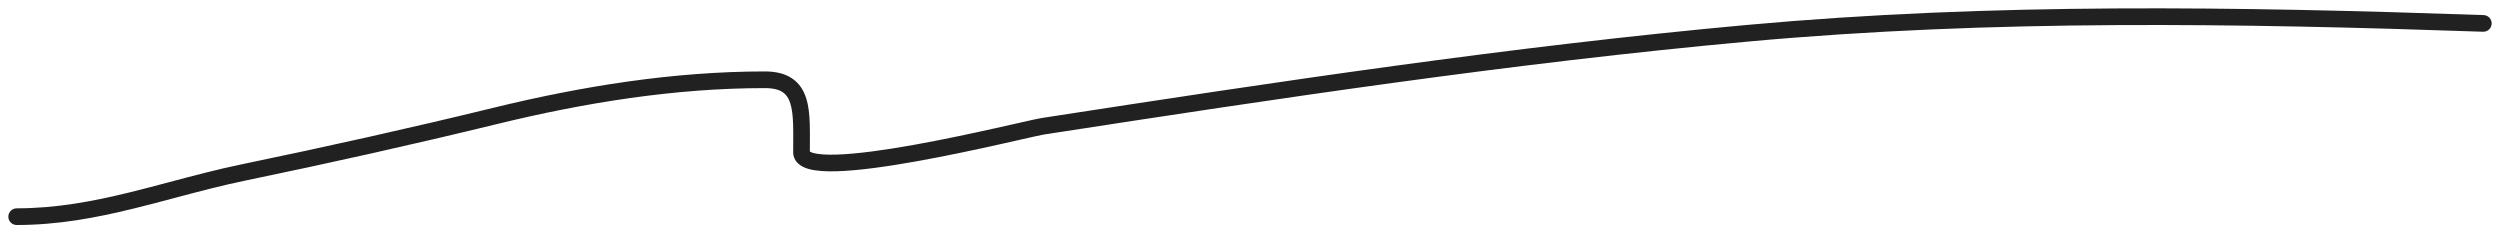 <?xml version="1.0" encoding="UTF-8"?> <svg xmlns="http://www.w3.org/2000/svg" width="150" height="14" viewBox="0 0 150 14" fill="none"> <path fill-rule="evenodd" clip-rule="evenodd" d="M148.983 1.904C134.247 1.397 119.591 1.154 104.9 2.493C90.783 3.78 76.694 5.901 62.633 8.072C62.474 8.097 62.006 8.203 61.313 8.36C60.925 8.448 60.465 8.552 59.95 8.666C58.541 8.98 56.759 9.363 55.008 9.676C53.263 9.989 51.525 10.237 50.214 10.276C49.566 10.295 48.978 10.264 48.536 10.143C48.315 10.082 48.089 9.988 47.91 9.83C47.716 9.658 47.591 9.42 47.591 9.135C47.591 8.944 47.592 8.759 47.593 8.581C47.596 8.173 47.598 7.797 47.586 7.442C47.568 6.933 47.521 6.52 47.417 6.196C47.317 5.881 47.172 5.673 46.97 5.536C46.76 5.393 46.432 5.286 45.892 5.286C40.52 5.286 35.107 6.153 29.808 7.446C24.809 8.667 19.759 9.79 14.732 10.832C13.262 11.137 11.866 11.508 10.471 11.879C9.648 12.098 8.825 12.316 7.987 12.521C5.753 13.068 3.472 13.5 1 13.5C0.724 13.5 0.5 13.276 0.5 13C0.5 12.724 0.724 12.5 1 12.5C3.355 12.5 5.547 12.089 7.749 11.55C8.546 11.355 9.352 11.141 10.169 10.924C11.587 10.547 13.038 10.162 14.529 9.853C19.546 8.813 24.585 7.693 29.571 6.475C34.919 5.169 40.415 4.286 45.892 4.286C46.556 4.286 47.103 4.417 47.532 4.709C47.967 5.004 48.221 5.425 48.37 5.892C48.516 6.349 48.567 6.871 48.585 7.407C48.599 7.784 48.596 8.193 48.593 8.611C48.592 8.771 48.591 8.933 48.591 9.094C48.622 9.115 48.685 9.147 48.801 9.179C49.095 9.259 49.562 9.294 50.185 9.276C51.418 9.24 53.095 9.003 54.832 8.692C56.562 8.382 58.329 8.003 59.733 7.69C60.196 7.587 60.625 7.49 61.001 7.405C61.747 7.236 62.287 7.114 62.48 7.084C76.54 4.913 90.657 2.787 104.81 1.497C119.566 0.152 134.275 0.398 149.017 0.905C149.293 0.914 149.509 1.146 149.5 1.422C149.49 1.698 149.259 1.914 148.983 1.904Z" fill="#212121"></path> </svg> 